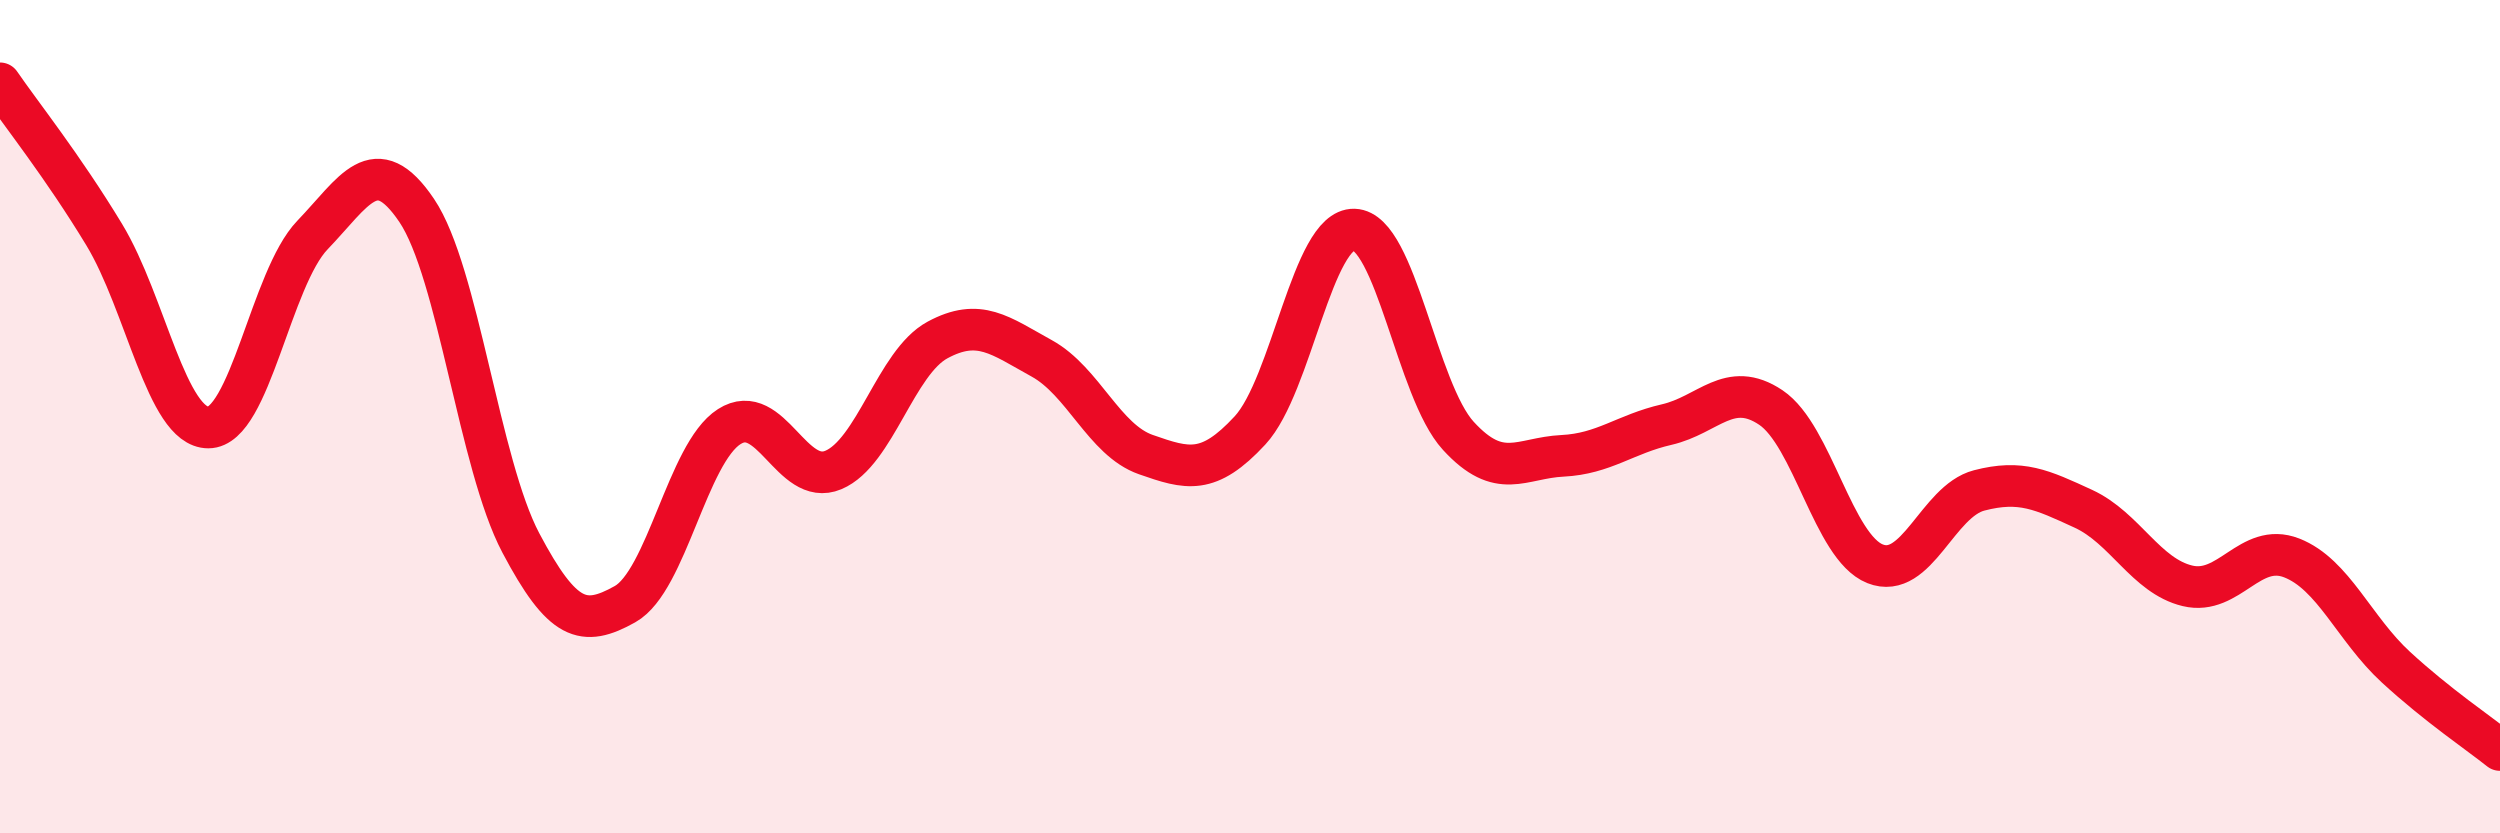 
    <svg width="60" height="20" viewBox="0 0 60 20" xmlns="http://www.w3.org/2000/svg">
      <path
        d="M 0,2 C 0.5,2.73 1.5,3.98 2.5,5.63 C 3.5,7.28 4,10.26 5,10.26 C 6,10.26 6.5,6.68 7.5,5.64 C 8.5,4.6 9,3.57 10,5.05 C 11,6.53 11.5,11.14 12.5,13.03 C 13.5,14.92 14,15.06 15,14.5 C 16,13.94 16.5,10.88 17.5,10.24 C 18.5,9.6 19,11.7 20,11.28 C 21,10.86 21.5,8.7 22.5,8.16 C 23.5,7.62 24,8.05 25,8.6 C 26,9.15 26.5,10.56 27.5,10.91 C 28.5,11.26 29,11.41 30,10.33 C 31,9.25 31.5,5.48 32.5,5.51 C 33.5,5.54 34,9.37 35,10.46 C 36,11.55 36.5,10.99 37.5,10.94 C 38.5,10.89 39,10.42 40,10.19 C 41,9.96 41.5,9.11 42.5,9.78 C 43.5,10.45 44,13.13 45,13.53 C 46,13.93 46.5,12.03 47.5,11.77 C 48.5,11.51 49,11.75 50,12.21 C 51,12.67 51.5,13.82 52.5,14.06 C 53.5,14.3 54,13 55,13.39 C 56,13.78 56.5,15.09 57.5,16.01 C 58.5,16.93 59.5,17.6 60,18L60 20L0 20Z"
        fill="#EB0A25"
        opacity="0.1"
        stroke-linecap="round"
        stroke-linejoin="round"
      />
      <path
        d="M 0,2 C 0.5,2.73 1.5,3.98 2.5,5.63 C 3.5,7.28 4,10.26 5,10.26 C 6,10.26 6.5,6.68 7.5,5.64 C 8.5,4.6 9,3.57 10,5.05 C 11,6.53 11.5,11.14 12.5,13.03 C 13.5,14.92 14,15.06 15,14.5 C 16,13.94 16.5,10.88 17.5,10.24 C 18.5,9.6 19,11.7 20,11.28 C 21,10.86 21.5,8.7 22.5,8.16 C 23.5,7.62 24,8.05 25,8.6 C 26,9.15 26.5,10.56 27.5,10.91 C 28.5,11.26 29,11.41 30,10.33 C 31,9.25 31.5,5.48 32.5,5.51 C 33.5,5.54 34,9.37 35,10.46 C 36,11.55 36.5,10.99 37.5,10.94 C 38.5,10.89 39,10.42 40,10.19 C 41,9.96 41.5,9.11 42.5,9.78 C 43.5,10.45 44,13.13 45,13.53 C 46,13.93 46.5,12.03 47.5,11.77 C 48.5,11.51 49,11.75 50,12.21 C 51,12.67 51.5,13.82 52.5,14.06 C 53.5,14.3 54,13 55,13.39 C 56,13.78 56.5,15.09 57.5,16.01 C 58.5,16.93 59.5,17.6 60,18"
        stroke="#EB0A25"
        stroke-width="1"
        fill="none"
        stroke-linecap="round"
        stroke-linejoin="round"
      />
    </svg>
  